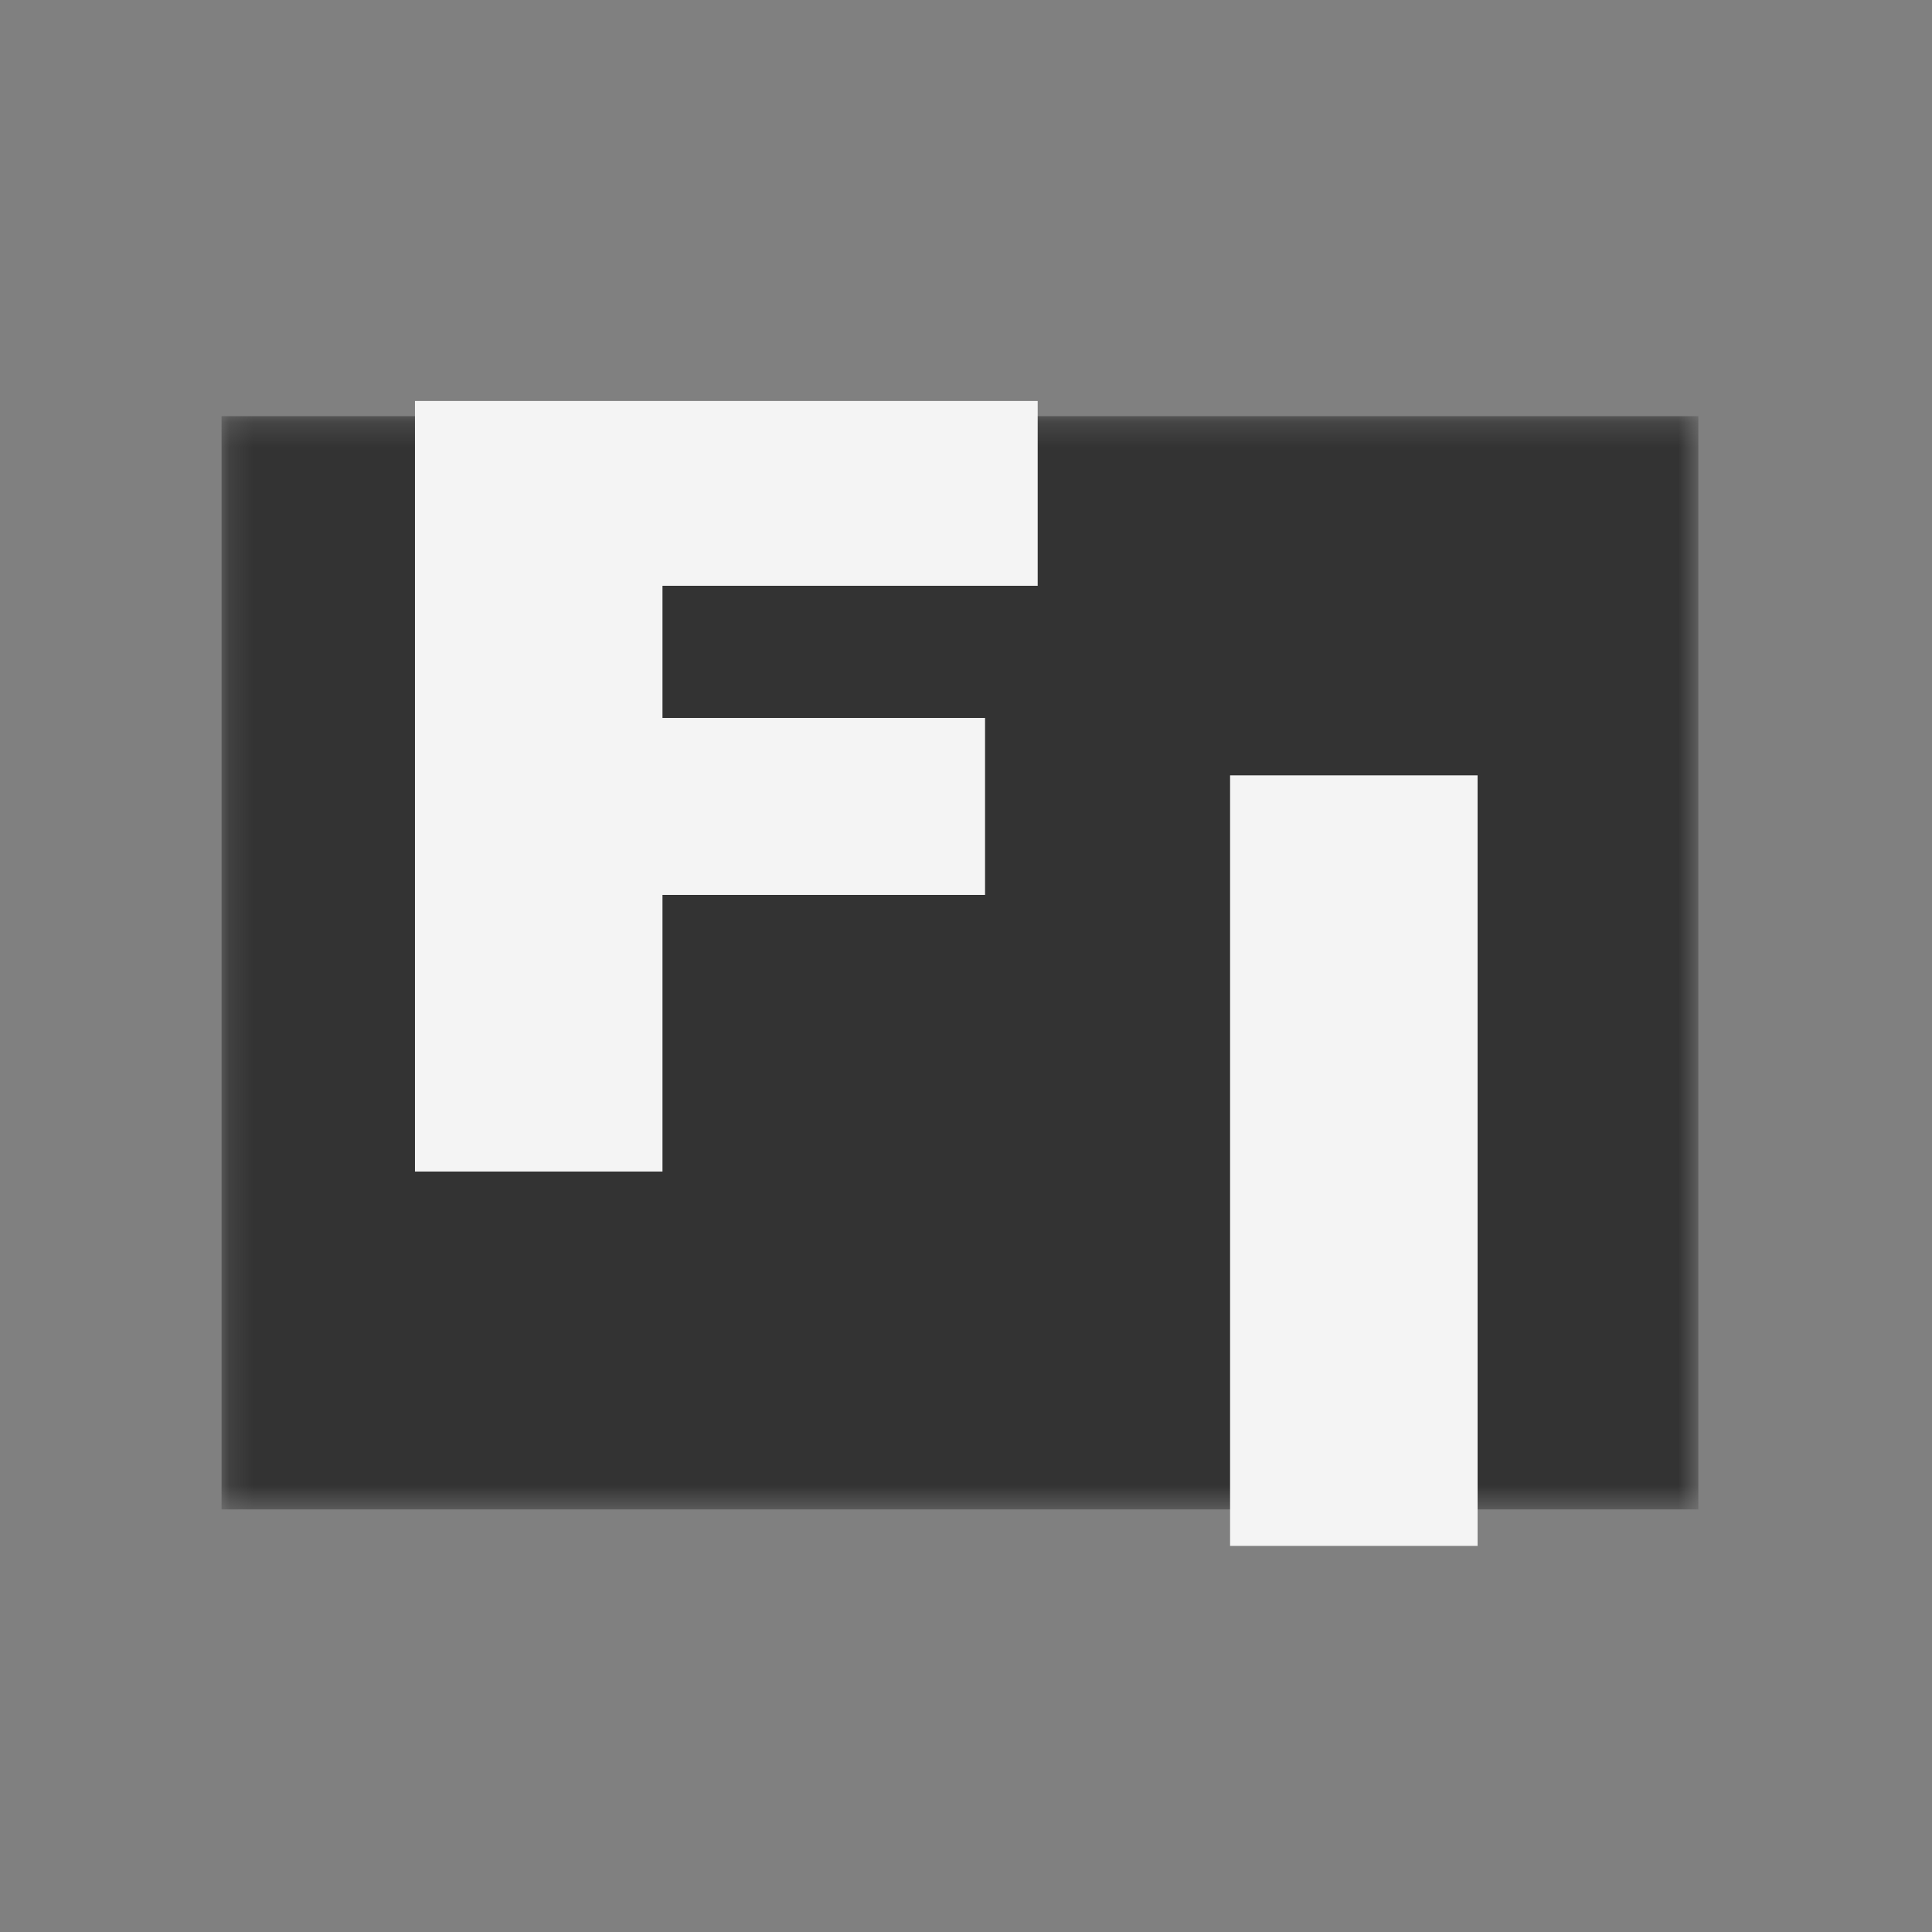 <svg width="80" height="80" viewBox="0 0 80 80" fill="none" xmlns="http://www.w3.org/2000/svg">
<rect x="0" y="0" width="80" height="80" fill="#808080" stroke="none"/>
<mask id="mask0_47_3199" style="mask-type:luminance" maskUnits="userSpaceOnUse" x="9" y="17" width="62" height="46">
<path d="M9.174 17.232H70.324V62.501H9.174V17.232Z" fill="white"/>
</mask>
<g mask="url(#mask0_47_3199)">
<path d="M9.174 17.232H70.324V62.501H9.174V17.232Z" fill="#333333"/>
</g>
<path d="M17.183 16.604H42.968V24.256H27.432V29.729H40.789V37.056H27.432V48.511H17.183V16.604Z" fill="#F4F4F4"/>
<path d="M50.935 64.012V32.106H61.184V64.012H50.935Z" fill="#F4F4F4"/>
</svg>
